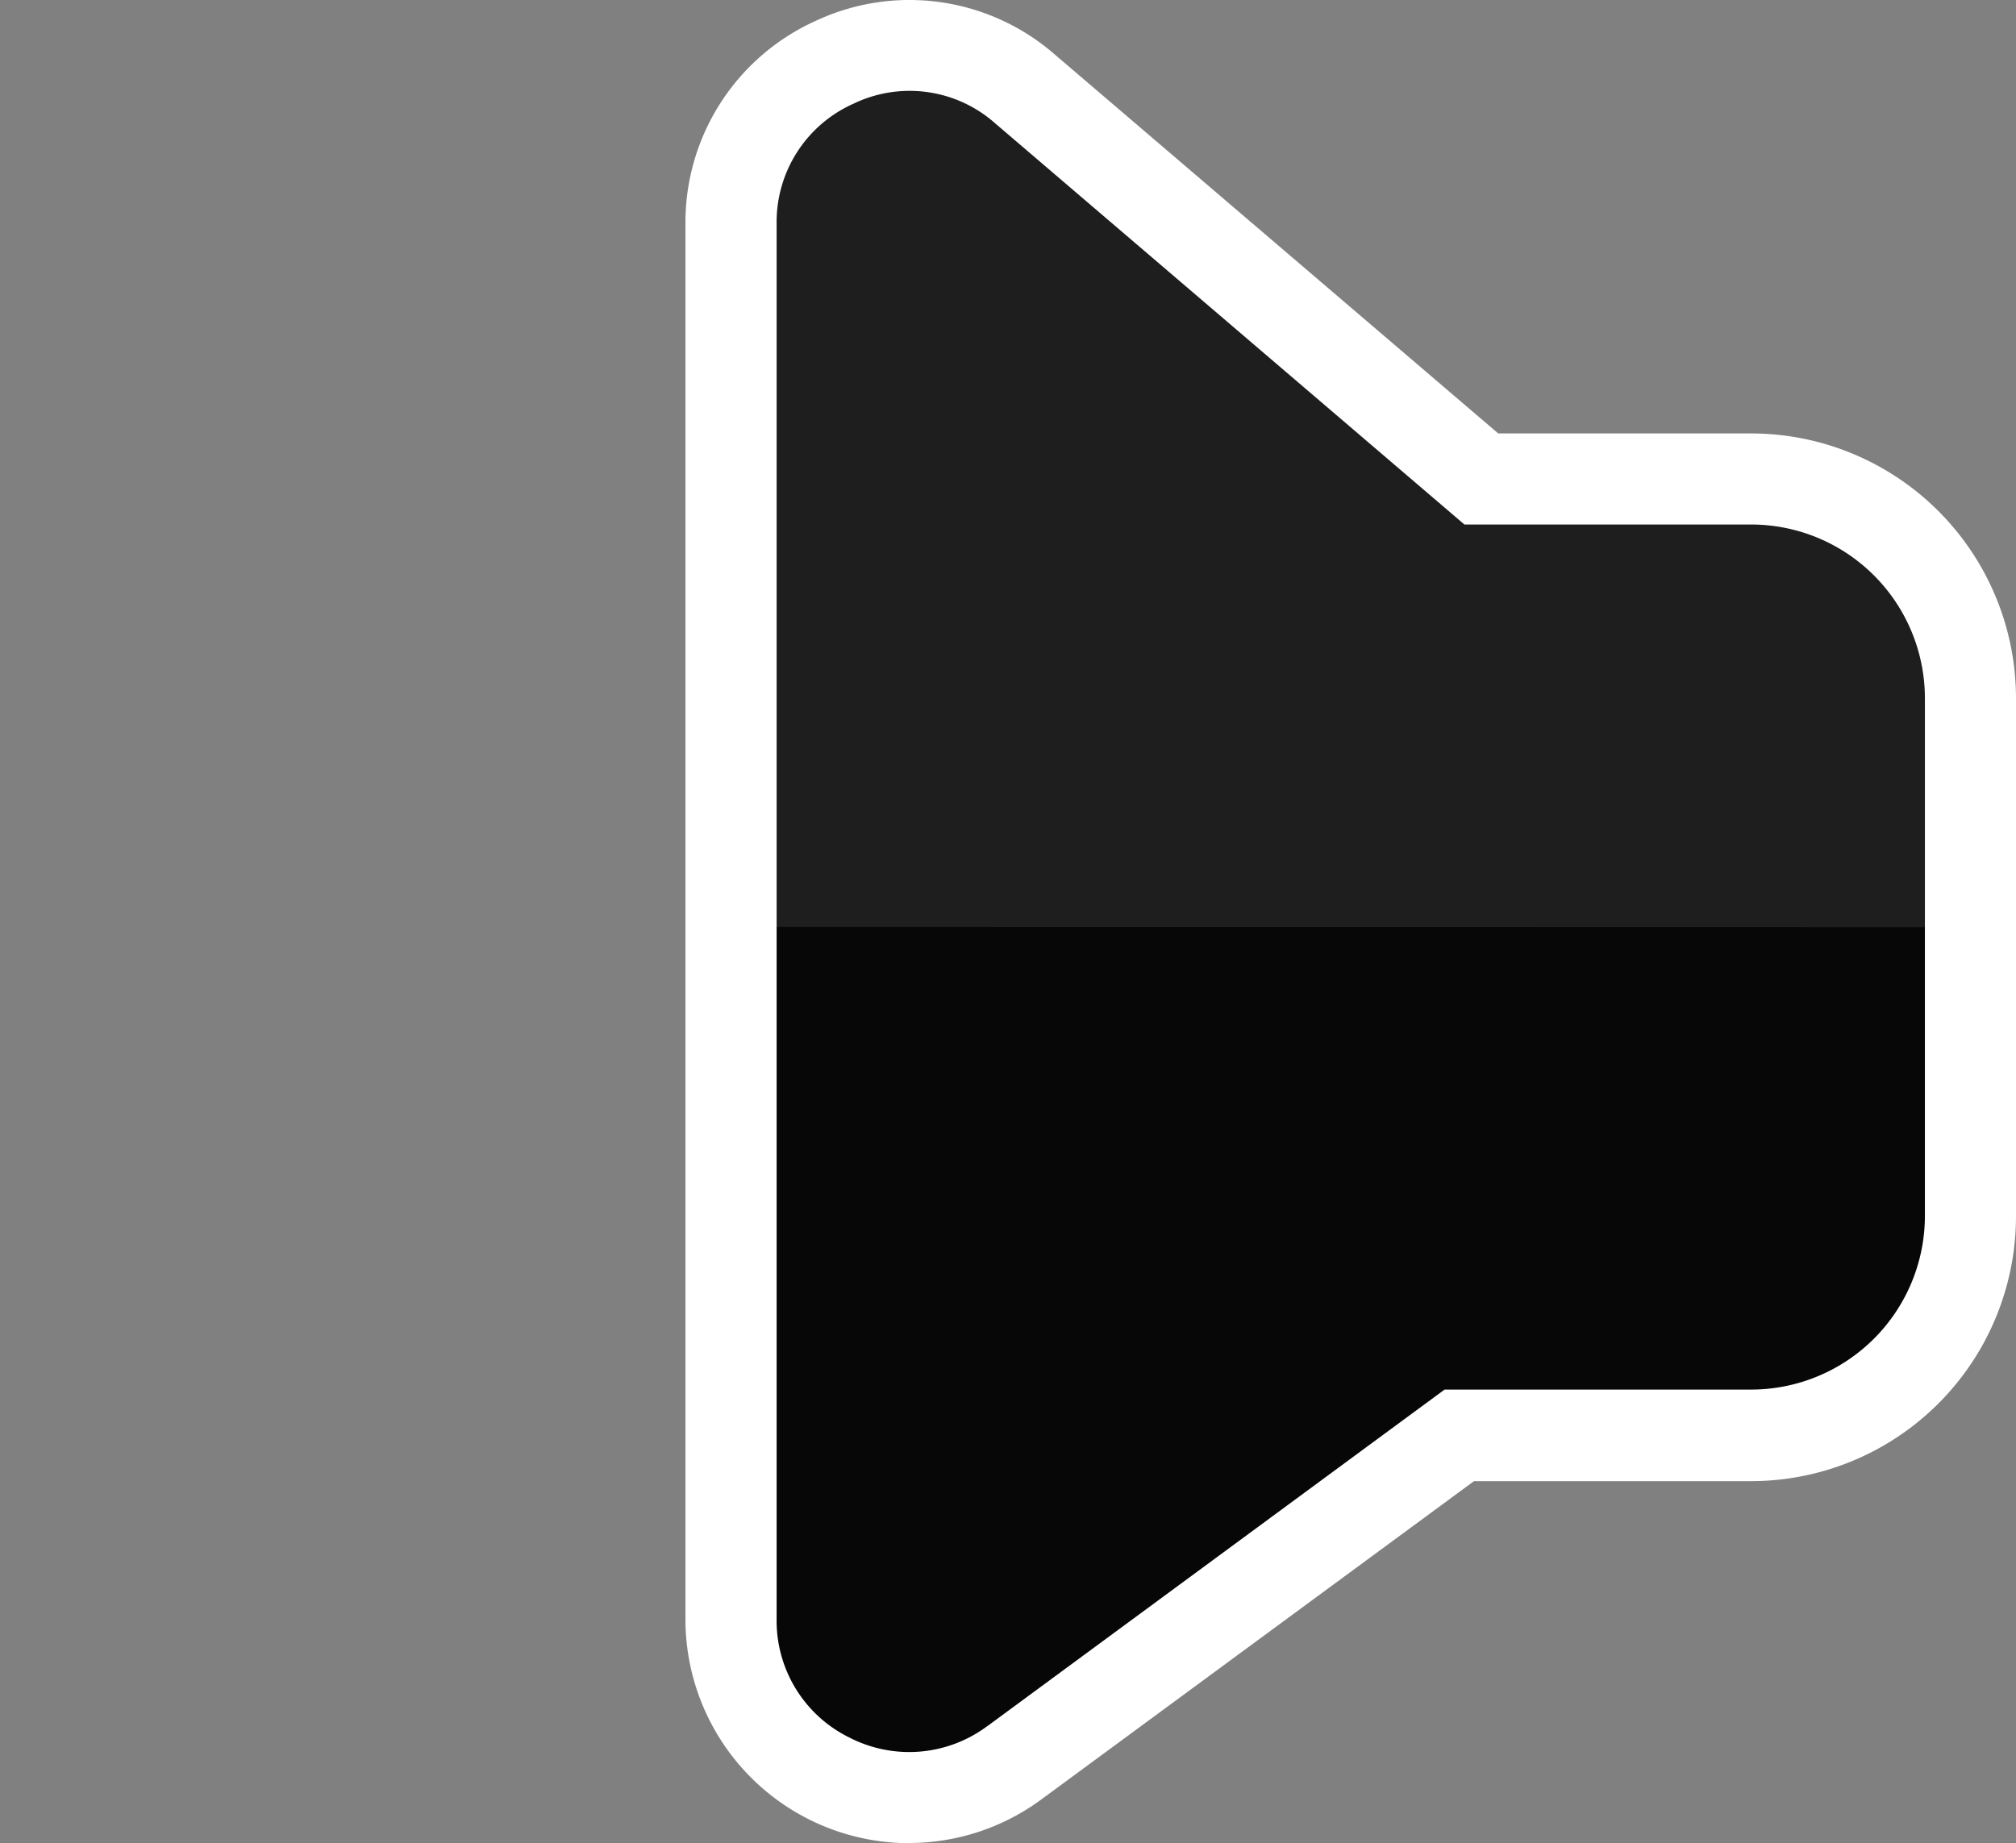 <svg xmlns="http://www.w3.org/2000/svg" xmlns:xlink="http://www.w3.org/1999/xlink" width="24.697" height="22.583" viewBox="0 0 24.697 22.583">
    <rect x="0" y="0" width="24.697" height="22.583" fill="#808080" stroke="none"/>
    <defs>
        <clipPath id="clip-path">
            <rect id="Rectangle_17654" data-name="Rectangle 17654" width="24.697" height="22.583" fill="none"/>
        </clipPath>
    </defs>
    <g id="Groupe_882" data-name="Groupe 882" clip-path="url(#clip-path)">
        <path id="Tracé_2756" data-name="Tracé 2756" d="M20.029,37.613,25.481,33.6h3.575a2.685,2.685,0,0,0,2.685-2.685V24.569a2.685,2.685,0,0,0-2.685-2.685H25.747L20.155,17.1a2.18,2.18,0,0,0-3.6,1.657v17.1a2.18,2.18,0,0,0,3.472,1.757" transform="translate(-7.602 -16.015)" fill="#1e1e1e"/>
        <path id="Tracé_2757" data-name="Tracé 2757" d="M31.741,336.966v3.543a2.685,2.685,0,0,1-2.685,2.685H25.481L20.029,347.2a2.18,2.18,0,0,1-3.472-1.757v-8.48Z" transform="translate(-7.602 -325.604)" fill="#070707"/>
        <path id="Tracé_2758" data-name="Tracé 2758" d="M2.741,22.583a2.733,2.733,0,0,0,1.619-.534h0l5.3-3.9h3.392A3.247,3.247,0,0,0,16.3,14.9V8.554a3.247,3.247,0,0,0-3.243-3.243h-3.1L4.518.662A2.707,2.707,0,0,0,1.593.257,2.709,2.709,0,0,0,0,2.744v17.1a2.744,2.744,0,0,0,2.741,2.741M3.7,21.149a1.6,1.6,0,0,1-1.693.141,1.593,1.593,0,0,1-.89-1.447V2.744A1.587,1.587,0,0,1,2.06,1.27a1.58,1.58,0,0,1,1.733.24L9.543,6.427h3.514a2.13,2.13,0,0,1,2.127,2.127V14.9a2.13,2.13,0,0,1-2.127,2.127H9.3L3.7,21.15Z" transform="translate(8.397 0)" fill="#fff"/>
    </g>
</svg>
